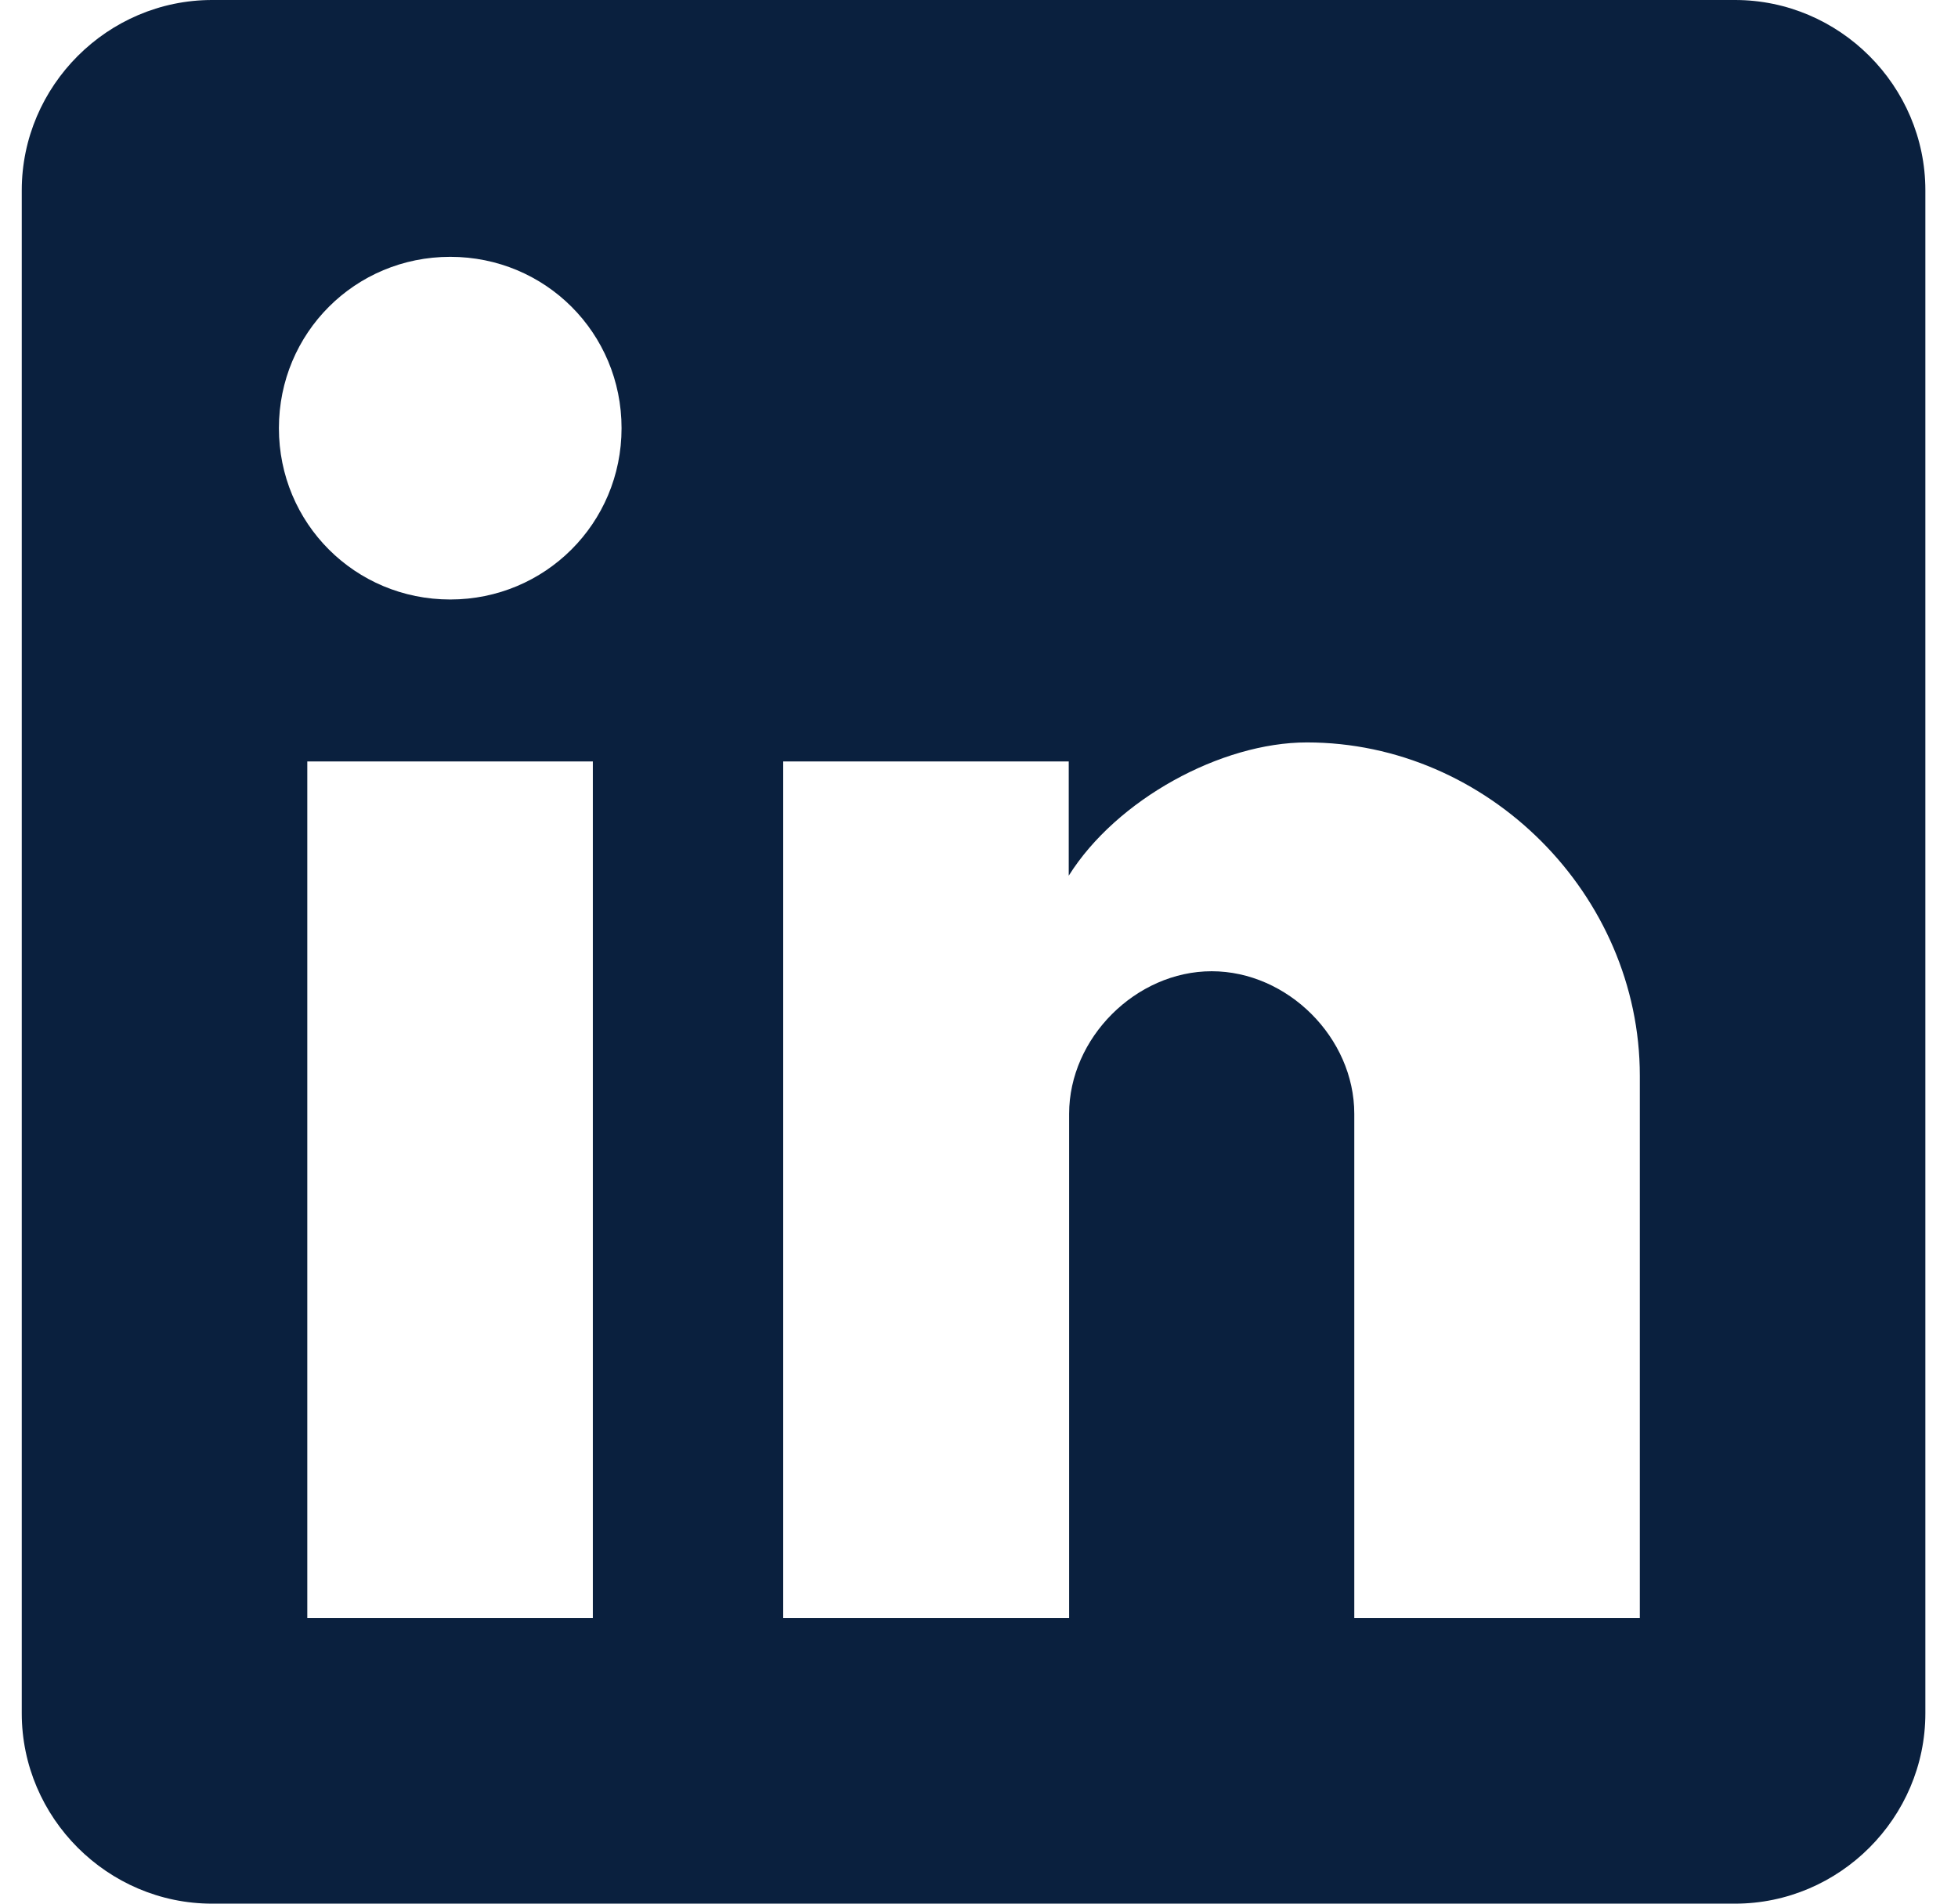 <?xml version="1.0" encoding="UTF-8"?>
<svg width="36px" height="35px" viewBox="0 0 36 35" version="1.1" xmlns="http://www.w3.org/2000/svg" xmlns:xlink="http://www.w3.org/1999/xlink">
    <!-- Generator: Sketch 63.1 (92452) - https://sketch.com -->
    <title>linkedin_icon</title>
    <desc>Created with Sketch.</desc>
    <g id="Templates" stroke="none" stroke-width="1" fill="none" fill-rule="evenodd">
        <g id="T1:-Homepage" transform="translate(-343, -3655)" fill="#0A203E" fill-rule="nonzero">
            <g id="Group-7" transform="translate(278, 3655)">
                <g id="linkedin_icon" transform="translate(65.4, 0)">
                    <path d="M31.5,0 L3.5,0 C1.578,0 0,1.578 0,3.5 L0,31.5 C0,33.422 1.578,35 3.5,35 L31.5,35 C33.422,35 35,33.422 35,31.5 L35,3.5 C35,1.578 33.422,0 31.5,0 Z M10.5,29.75 L5.25,29.75 L5.25,14 L10.5,14 L10.5,29.75 Z M7.878,11.022 C6.128,11.022 4.728,9.622 4.728,7.872 C4.728,6.122 6.128,4.722 7.878,4.722 C9.628,4.722 11.028,6.122 11.028,7.872 C11.028,9.622 9.622,11.022 7.878,11.022 Z M29.75,29.75 L24.5,29.75 L24.5,20.478 C24.5,19.078 23.272,17.857 21.878,17.857 C20.485,17.857 19.257,19.085 19.257,20.478 L19.257,29.75 L14,29.75 L14,14 L19.25,14 L19.25,16.1 C20.128,14.7 22.05,13.65 23.628,13.65 C26.957,13.65 29.75,16.45 29.75,19.778 L29.75,29.75 Z" id="Shape"></path>
                </g>
            </g>
        </g>
    </g>
</svg>